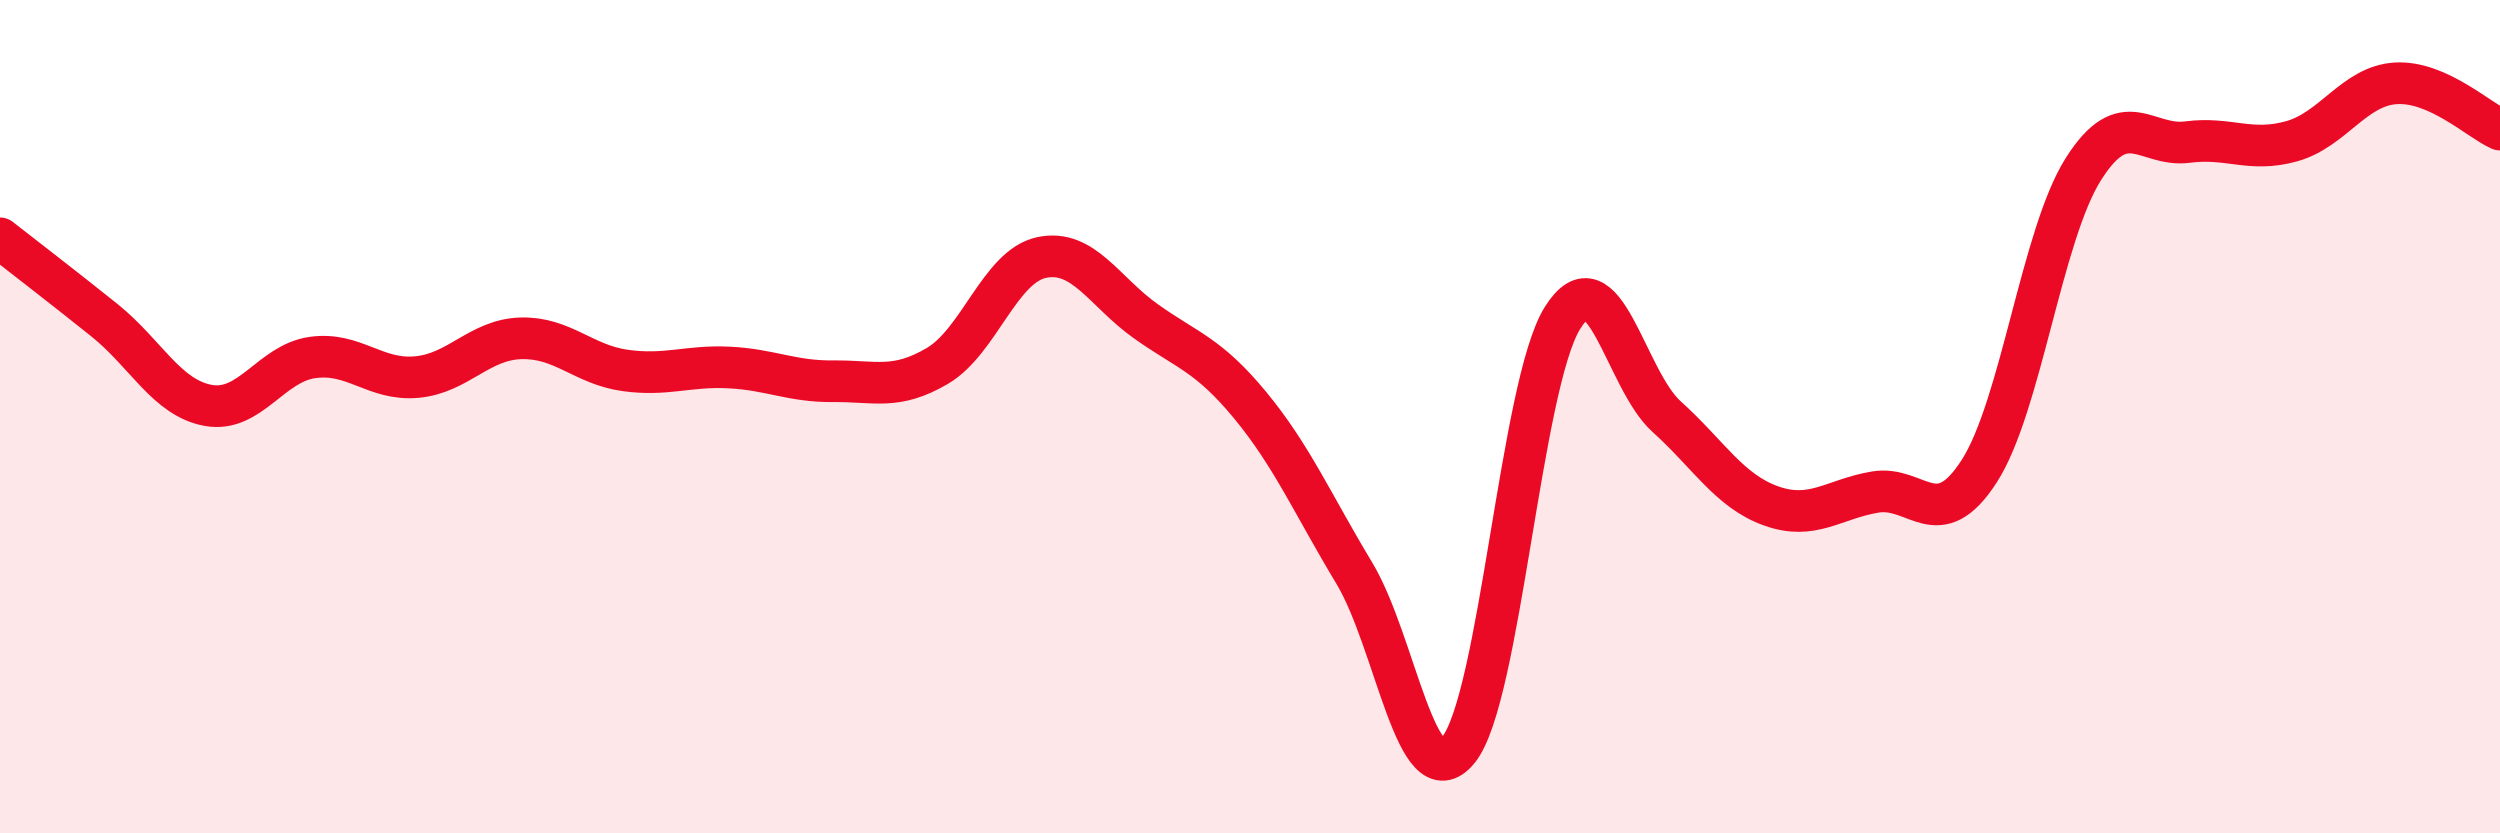 
    <svg width="60" height="20" viewBox="0 0 60 20" xmlns="http://www.w3.org/2000/svg">
      <path
        d="M 0,5.72 C 0.5,6.11 1.5,6.88 2.5,7.68 C 3.5,8.48 4,9.55 5,9.73 C 6,9.91 6.5,8.72 7.5,8.58 C 8.5,8.44 9,9.14 10,9.05 C 11,8.96 11.5,8.15 12.5,8.12 C 13.5,8.09 14,8.75 15,8.89 C 16,9.03 16.5,8.77 17.5,8.82 C 18.5,8.87 19,9.16 20,9.15 C 21,9.14 21.5,9.37 22.5,8.78 C 23.5,8.19 24,6.39 25,6.18 C 26,5.97 26.5,7 27.5,7.71 C 28.5,8.42 29,8.51 30,9.72 C 31,10.93 31.5,12.09 32.5,13.75 C 33.5,15.41 34,19.22 35,18 C 36,16.78 36.5,9.23 37.5,7.63 C 38.5,6.03 39,9.1 40,10 C 41,10.9 41.5,11.78 42.5,12.14 C 43.5,12.5 44,11.98 45,11.81 C 46,11.64 46.5,12.86 47.5,11.31 C 48.5,9.76 49,5.64 50,4.06 C 51,2.48 51.5,3.54 52.5,3.41 C 53.5,3.28 54,3.67 55,3.39 C 56,3.11 56.5,2.06 57.5,2 C 58.5,1.94 59.5,2.89 60,3.11L60 20L0 20Z"
        fill="#EB0A25"
        opacity="0.1"
        stroke-linecap="round"
        stroke-linejoin="round"
      />
      <path
        d="M 0,5.72 C 0.5,6.11 1.5,6.88 2.5,7.68 C 3.5,8.48 4,9.55 5,9.73 C 6,9.91 6.5,8.72 7.5,8.58 C 8.5,8.44 9,9.14 10,9.05 C 11,8.96 11.5,8.15 12.5,8.12 C 13.5,8.09 14,8.75 15,8.89 C 16,9.03 16.5,8.77 17.5,8.82 C 18.5,8.87 19,9.16 20,9.15 C 21,9.14 21.5,9.37 22.5,8.78 C 23.5,8.19 24,6.39 25,6.18 C 26,5.97 26.5,7 27.5,7.71 C 28.5,8.42 29,8.51 30,9.72 C 31,10.93 31.5,12.09 32.5,13.75 C 33.5,15.41 34,19.22 35,18 C 36,16.78 36.5,9.23 37.5,7.63 C 38.5,6.03 39,9.1 40,10 C 41,10.9 41.5,11.78 42.5,12.14 C 43.5,12.5 44,11.98 45,11.81 C 46,11.64 46.5,12.86 47.5,11.31 C 48.5,9.76 49,5.64 50,4.06 C 51,2.48 51.5,3.54 52.5,3.41 C 53.5,3.28 54,3.67 55,3.39 C 56,3.11 56.5,2.06 57.5,2 C 58.5,1.94 59.5,2.89 60,3.11"
        stroke="#EB0A25"
        stroke-width="1"
        fill="none"
        stroke-linecap="round"
        stroke-linejoin="round"
      />
    </svg>
  